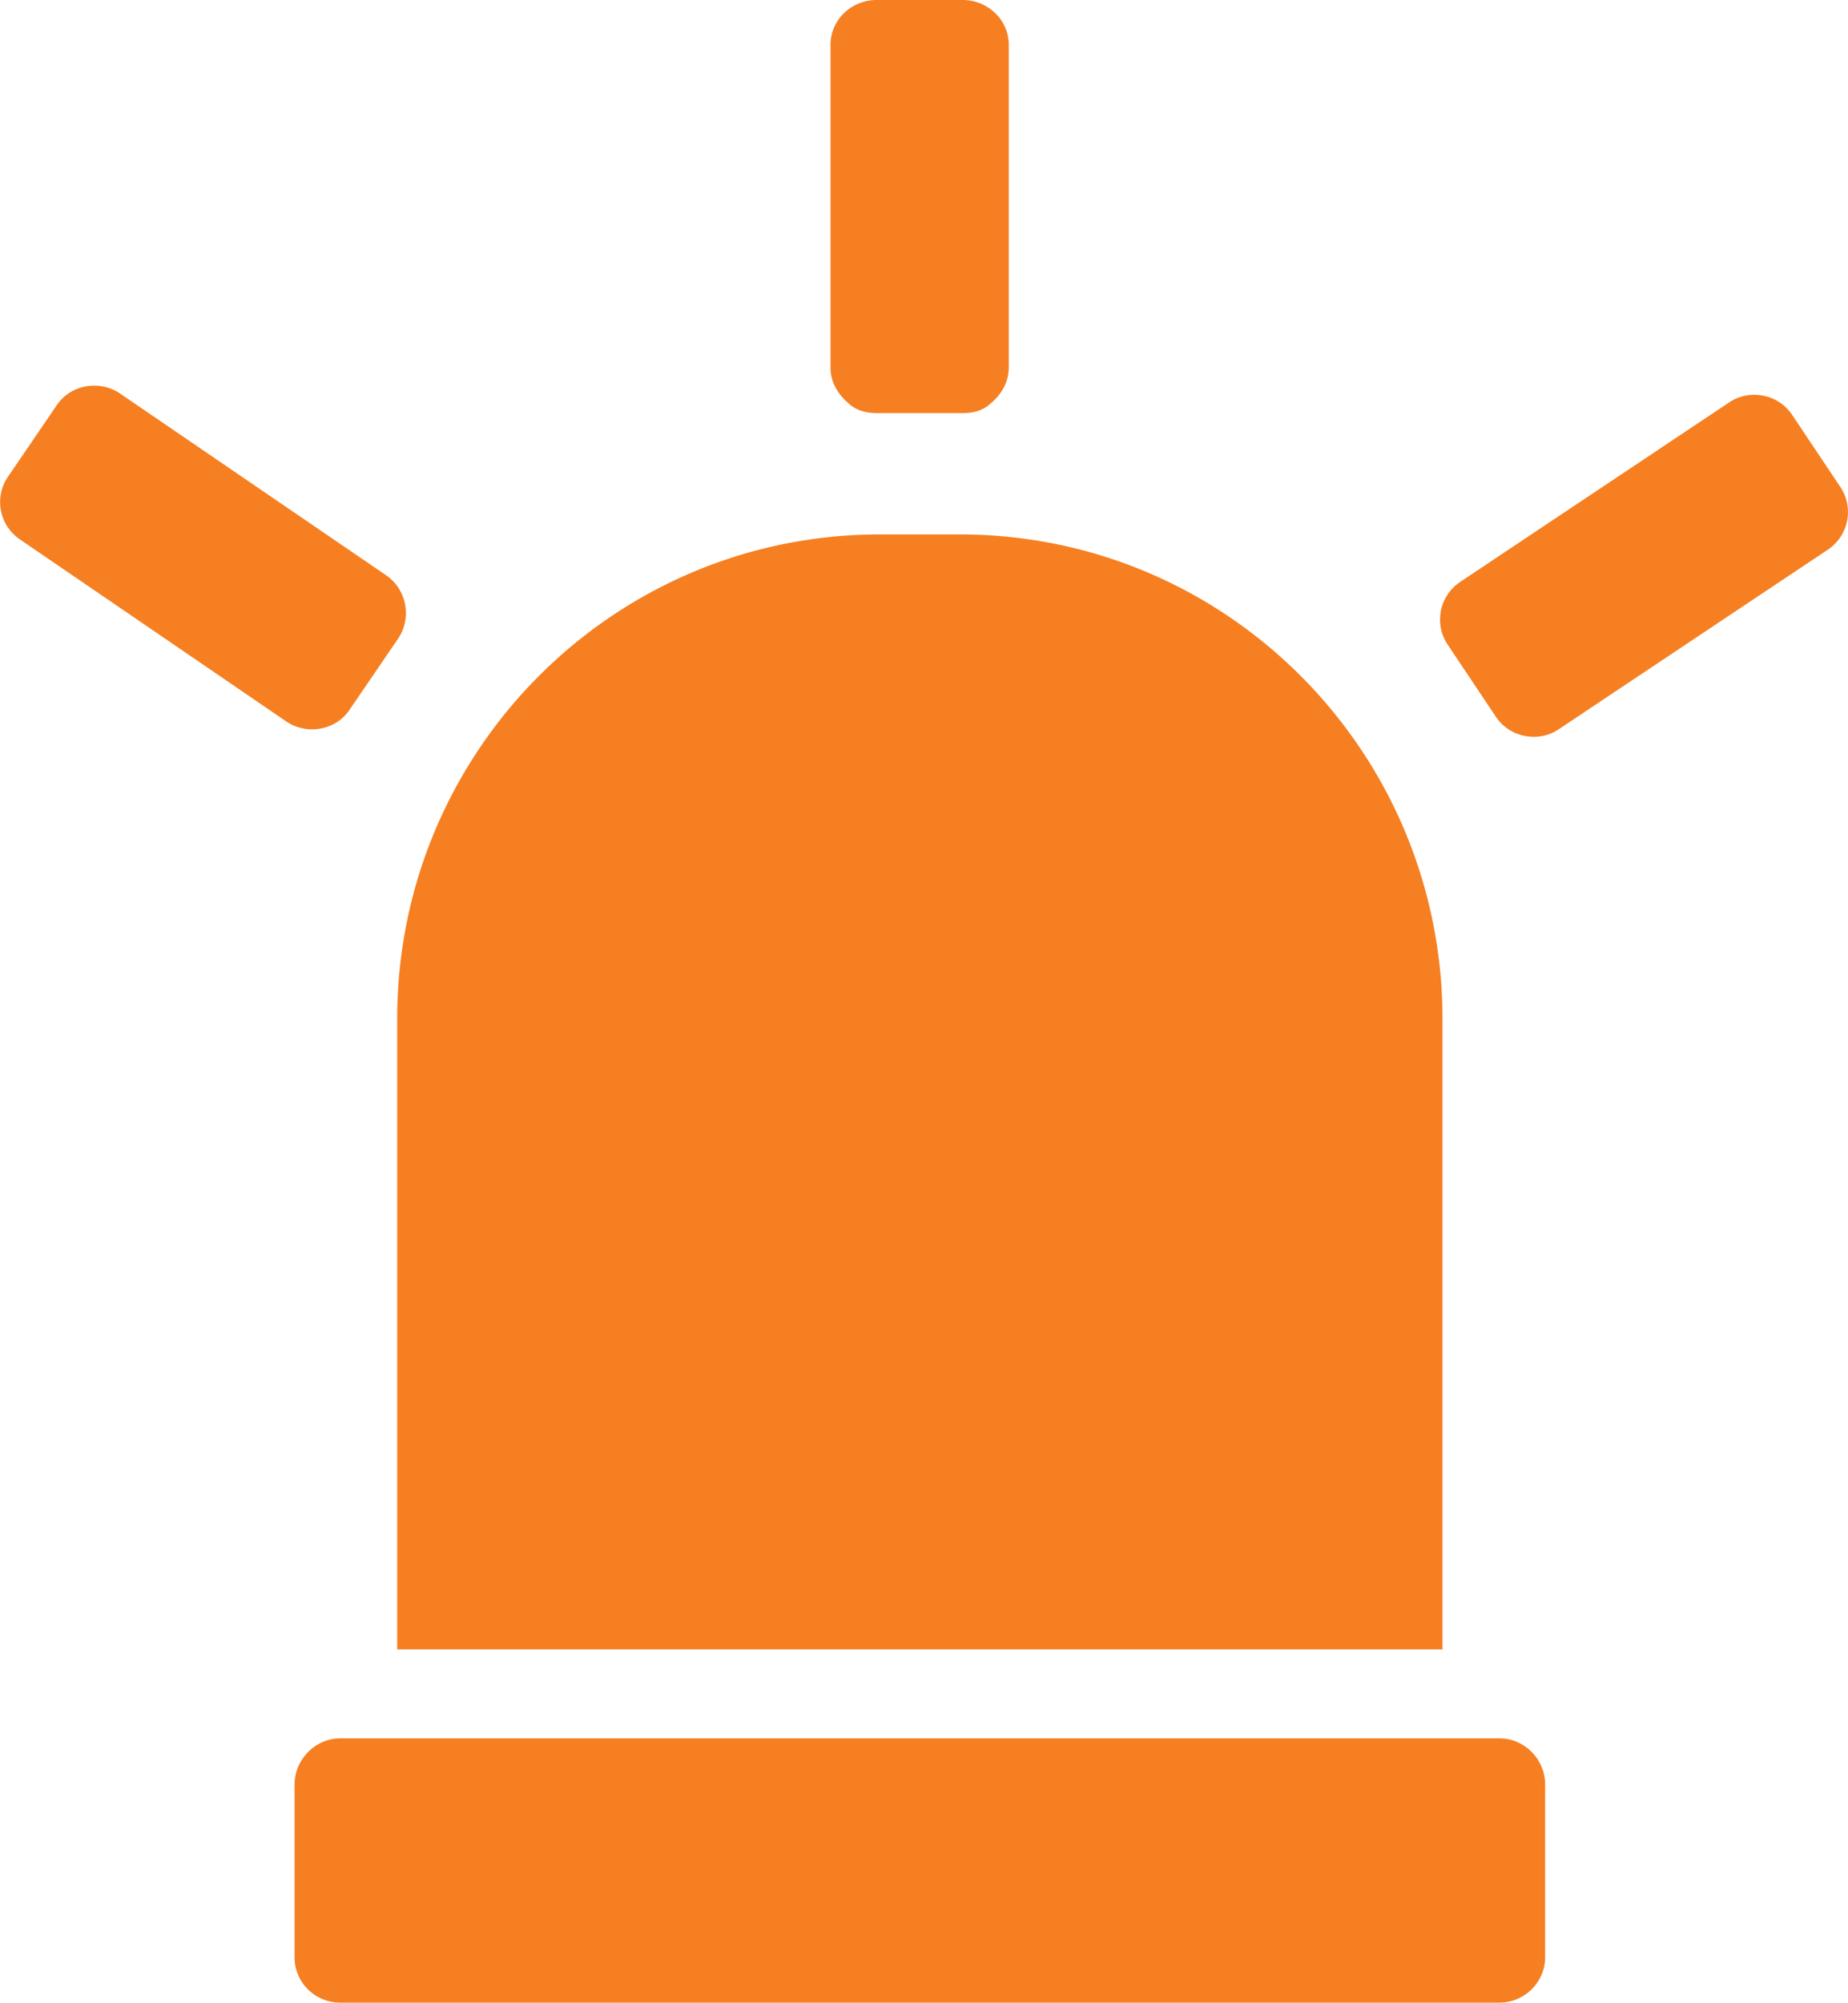 <svg xmlns="http://www.w3.org/2000/svg" viewBox="0 0 444.8 481.9" fill="#f67f21" xmlns:v="https://vecta.io/nano"><path d="M95.6 396.9h251.6V245.2c0-64.3-51.9-116.6-116.2-116.6h-19.2c-64.3 0-116.2 52.3-116.2 116.6v151.7h0zm265.3 21.4h-13.7H95.6 81.9c-6 0-11 5.1-11 11.1V471c0 6 4.9 10.9 11 10.9h279c6 0 11-4.9 11-10.9v-41.6c0-6-4.9-11.1-11-11.1zM4.8 129.8l64.1 43.8c1.9 1.3 4.1 1.9 6.2 1.9 3.5 0 7-1.6 9.1-4.8l11.6-17c3.4-5 2.1-11.9-2.9-15.3l-64-43.7c-1.9-1.3-4.1-1.9-6.2-1.9-3.5 0-7 1.6-9.1 4.8L2 114.6c-3.5 5-2.2 11.8 2.8 15.2zM360 172.4c2.1 3.2 5.6 4.9 9.2 4.9a10.7 10.7 0 0 0 6.1-1.9l64.6-43.1c5.1-3.4 6.4-10.2 3-15.2l-11.5-17.2c-2.1-3.2-5.6-4.9-9.2-4.9a10.7 10.7 0 0 0-6.1 1.9L351.5 140c-5.1 3.4-6.4 10.2-3 15.2l11.5 17.2zM204.4 97.2c1.8 1.6 4.1 2.2 6.6 2.2h20.7c2.5 0 4.7-.5 6.6-2.2 2.7-2.2 4.5-5.2 4.5-8.8V10.8c0-6.1-5.1-10.8-11.1-10.8H211c-6 0-11.1 4.7-11.1 10.8h0v77.7h0c0 3.6 1.9 6.5 4.5 8.7z"/></svg>